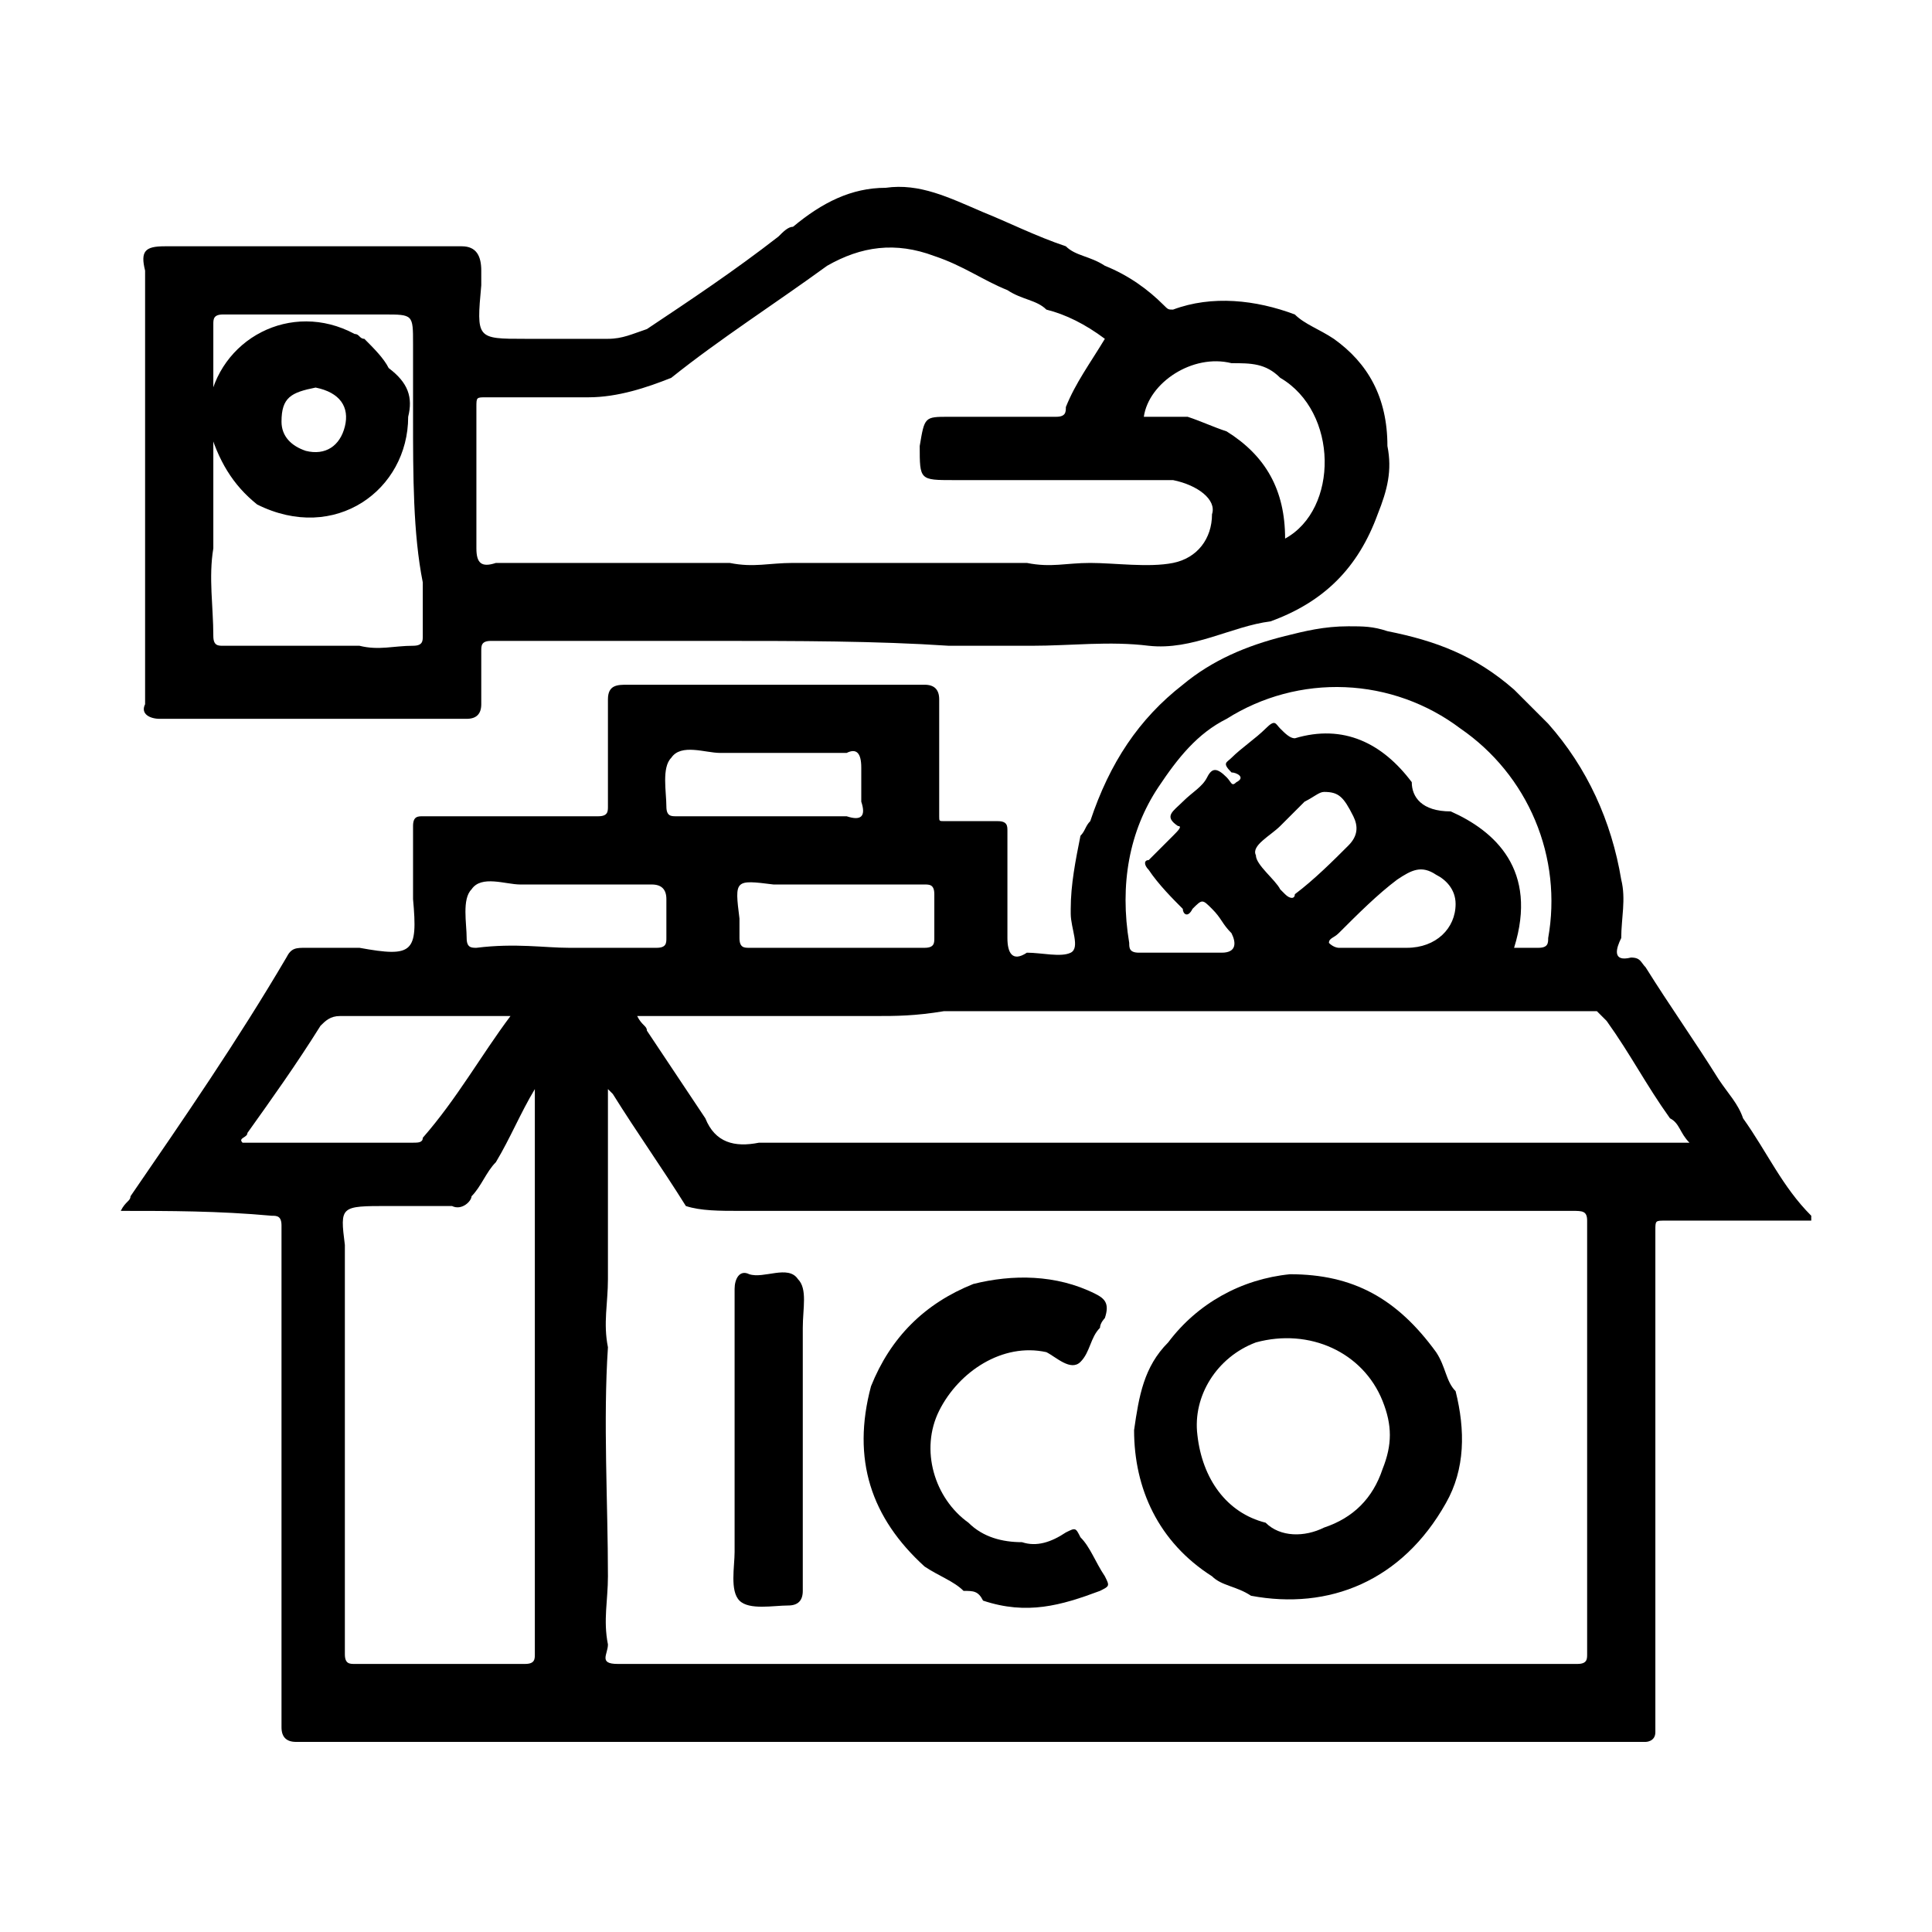 <svg width="48" height="48" viewBox="0 0 48 48" fill="none" xmlns="http://www.w3.org/2000/svg">
<path d="M3 30.084C3 29.963 3 29.963 3 30.084C3.121 29.842 3.242 29.842 3.242 29.721C4.573 27.784 5.905 25.848 7.115 23.79C7.236 23.548 7.357 23.548 7.599 23.548H8.931C10.262 23.79 10.383 23.669 10.262 22.338V22.217V20.522C10.262 20.28 10.383 20.28 10.504 20.28H14.862C15.104 20.28 15.104 20.159 15.104 20.038V18.949V17.375C15.104 17.012 15.346 17.012 15.588 17.012H22.971C23.213 17.012 23.334 17.133 23.334 17.375V20.28C23.334 20.401 23.334 20.401 23.455 20.401H24.787C25.029 20.401 25.029 20.522 25.029 20.643V23.306C25.029 23.669 25.15 23.911 25.513 23.669C25.876 23.669 26.36 23.79 26.602 23.669C26.844 23.548 26.602 23.064 26.602 22.701V22.58C26.602 21.975 26.723 21.369 26.844 20.764C26.965 20.643 26.965 20.522 27.087 20.401C27.571 18.949 28.297 17.859 29.386 17.012C30.112 16.407 30.96 16.044 31.928 15.802C32.412 15.681 32.896 15.56 33.501 15.56C33.865 15.56 34.107 15.56 34.47 15.681C35.68 15.923 36.648 16.286 37.617 17.133L38.464 17.98C39.432 19.07 40.038 20.401 40.279 21.854C40.401 22.338 40.279 22.822 40.279 23.306C40.158 23.548 40.038 23.911 40.522 23.79C40.764 23.79 40.764 23.911 40.885 24.032C41.49 25 42.095 25.848 42.7 26.816C42.942 27.179 43.184 27.421 43.306 27.784C43.911 28.632 44.274 29.479 45 30.205V30.326H41.369C41.127 30.326 41.127 30.326 41.127 30.568V43.035C41.127 43.277 40.885 43.277 40.885 43.277H7.357C7.115 43.277 6.994 43.156 6.994 42.914V42.067V40.493V34.684V33.11V30.447C6.994 30.205 6.873 30.205 6.752 30.205C5.421 30.084 4.21 30.084 3 30.084ZM21.035 20.28C21.398 20.401 21.519 20.28 21.398 19.917V19.07C21.398 18.706 21.277 18.585 21.035 18.706H17.888C17.524 18.706 16.919 18.465 16.677 18.828C16.435 19.07 16.556 19.675 16.556 20.038C16.556 20.28 16.677 20.28 16.798 20.28H21.035ZM8.568 30.931V41.099C8.568 41.34 8.689 41.34 8.81 41.34H13.046C13.288 41.34 13.288 41.219 13.288 41.099V35.41V33.836V28.026V27.058C12.925 27.663 12.683 28.268 12.32 28.874C12.078 29.116 11.957 29.479 11.715 29.721C11.715 29.842 11.473 30.084 11.23 29.963H9.657C8.447 29.963 8.447 29.963 8.568 30.931ZM17.04 29.963C16.435 28.995 15.83 28.148 15.225 27.179L15.104 27.058V31.779C15.104 32.384 14.983 32.868 15.104 33.473C14.983 35.289 15.104 37.346 15.104 39.162C15.104 39.767 14.983 40.251 15.104 40.856C15.104 41.099 14.862 41.34 15.346 41.34H39.19C39.432 41.34 39.432 41.219 39.432 41.099V38.92V37.346V31.537V30.326C39.432 30.084 39.311 30.084 39.069 30.084H18.372C17.888 30.084 17.404 30.084 17.04 29.963ZM36.043 20.159C37.133 20.643 38.222 21.611 37.617 23.548H38.222C38.464 23.548 38.464 23.427 38.464 23.306C38.64 22.321 38.528 21.306 38.141 20.383C37.755 19.46 37.11 18.668 36.285 18.101C35.456 17.475 34.456 17.116 33.418 17.073C32.38 17.03 31.354 17.304 30.476 17.859C29.749 18.222 29.265 18.828 28.781 19.554C28.055 20.643 27.813 21.975 28.055 23.427C28.055 23.548 28.055 23.669 28.297 23.669H30.355C30.718 23.669 30.718 23.427 30.596 23.185C30.355 22.943 30.355 22.822 30.112 22.58C29.87 22.338 29.87 22.338 29.628 22.58C29.507 22.822 29.386 22.701 29.386 22.58C29.144 22.338 28.781 21.975 28.539 21.611C28.418 21.49 28.418 21.369 28.539 21.369L29.144 20.764C29.265 20.643 29.386 20.522 29.265 20.522C28.902 20.28 29.144 20.159 29.386 19.917C29.628 19.675 29.87 19.554 29.991 19.312C30.112 19.07 30.233 19.07 30.476 19.312C30.596 19.433 30.596 19.554 30.718 19.433C30.96 19.312 30.718 19.191 30.596 19.191C30.355 18.949 30.476 18.949 30.596 18.828C30.839 18.585 31.202 18.343 31.444 18.101C31.686 17.859 31.686 17.98 31.807 18.101C31.928 18.222 32.049 18.343 32.17 18.343C33.38 17.98 34.349 18.465 35.075 19.433C35.075 19.796 35.317 20.159 36.043 20.159C36.043 20.038 36.043 20.038 36.043 20.159ZM18.372 22.822V23.306C18.372 23.548 18.493 23.548 18.614 23.548H22.971C23.213 23.548 23.213 23.427 23.213 23.306V22.217C23.213 21.975 23.092 21.975 22.971 21.975H19.219C18.251 21.854 18.251 21.854 18.372 22.822ZM21.761 25.243H15.83C15.951 25.485 16.072 25.485 16.072 25.606L17.524 27.784C17.767 28.39 18.251 28.511 18.856 28.39H41.974C41.732 28.148 41.732 27.905 41.49 27.784C40.885 26.937 40.522 26.211 39.916 25.364L39.674 25.122H23.455C22.729 25.243 22.245 25.243 21.761 25.243ZM12.683 25.243H8.447C8.205 25.243 8.084 25.364 7.963 25.485C7.357 26.453 6.752 27.3 6.147 28.148C6.147 28.268 5.905 28.268 6.026 28.39H10.262C10.383 28.39 10.504 28.39 10.504 28.268C11.352 27.3 11.957 26.211 12.683 25.243ZM14.135 23.548H16.314C16.556 23.548 16.556 23.427 16.556 23.306V22.338C16.556 22.096 16.435 21.975 16.193 21.975H12.925C12.562 21.975 11.957 21.733 11.715 22.096C11.473 22.338 11.594 22.943 11.594 23.306C11.594 23.548 11.715 23.548 11.836 23.548C12.804 23.427 13.53 23.548 14.135 23.548ZM36.164 22.459C36.164 22.096 35.922 21.854 35.68 21.733C35.317 21.49 35.075 21.611 34.712 21.854C34.228 22.217 33.743 22.701 33.259 23.185C33.138 23.306 33.017 23.306 33.017 23.427C33.138 23.548 33.259 23.548 33.259 23.548H34.954C35.68 23.548 36.164 23.064 36.164 22.459ZM32.896 19.675C32.775 19.675 32.654 19.796 32.412 19.917L31.807 20.522C31.565 20.764 31.081 21.006 31.202 21.248C31.202 21.49 31.686 21.854 31.807 22.096L31.928 22.217C32.049 22.338 32.17 22.338 32.17 22.217C32.654 21.854 33.138 21.369 33.501 21.006C33.743 20.764 33.743 20.522 33.623 20.28C33.38 19.796 33.259 19.675 32.896 19.675Z" fill="black"/>
<path d="M17.767 15.923H12.199C11.957 15.923 11.957 16.044 11.957 16.165V17.496C11.957 17.738 11.836 17.859 11.594 17.859H3.968C3.726 17.859 3.484 17.738 3.605 17.496V15.681V14.107V8.297V6.724C3.484 6.24 3.605 6.119 4.089 6.119H11.473C11.836 6.119 11.957 6.361 11.957 6.724V7.087C11.836 8.418 11.836 8.418 13.046 8.418H15.104C15.467 8.418 15.709 8.297 16.072 8.176C17.161 7.45 18.251 6.724 19.34 5.877C19.461 5.755 19.582 5.634 19.703 5.634C20.429 5.029 21.156 4.666 22.003 4.666C22.85 4.545 23.576 4.908 24.424 5.271C25.029 5.513 25.755 5.877 26.481 6.119C26.723 6.361 27.086 6.361 27.45 6.603C28.055 6.845 28.539 7.208 28.902 7.571C29.023 7.692 29.023 7.692 29.144 7.692C30.112 7.329 31.202 7.45 32.17 7.813C32.412 8.055 32.775 8.176 33.138 8.418C33.986 9.023 34.47 9.871 34.47 11.081C34.591 11.686 34.47 12.171 34.228 12.776C33.743 14.107 32.896 14.954 31.565 15.438C30.596 15.559 29.628 16.165 28.539 16.044C27.571 15.923 26.602 16.044 25.634 16.044H23.576C21.761 15.923 19.824 15.923 17.767 15.923ZM10.262 10.355V8.902V8.539C10.262 7.813 10.262 7.813 9.536 7.813H5.542C5.3 7.813 5.3 7.934 5.3 8.055V13.623C5.179 14.349 5.3 15.075 5.3 15.802C5.3 16.044 5.421 16.044 5.542 16.044H8.931C9.415 16.165 9.778 16.044 10.262 16.044C10.504 16.044 10.504 15.923 10.504 15.802V14.47C10.262 13.26 10.262 11.807 10.262 10.355ZM30.596 9.023C29.628 8.781 28.539 9.508 28.418 10.355H29.507C29.87 10.476 30.112 10.597 30.476 10.718C31.444 11.323 31.928 12.171 31.928 13.381C33.259 12.655 33.259 10.234 31.807 9.387C31.444 9.023 31.081 9.023 30.596 9.023ZM29.144 11.928H23.697C22.85 11.928 22.85 11.928 22.85 11.081C22.971 10.355 22.971 10.355 23.576 10.355H26.239C26.481 10.355 26.481 10.234 26.481 10.113C26.723 9.508 27.086 9.023 27.45 8.418C26.965 8.055 26.481 7.813 25.997 7.692C25.755 7.45 25.392 7.45 25.029 7.208C24.424 6.966 23.939 6.603 23.213 6.361C22.245 5.998 21.398 6.119 20.55 6.603C19.219 7.571 17.888 8.418 16.677 9.387C16.072 9.629 15.346 9.871 14.62 9.871H12.078C11.836 9.871 11.836 9.871 11.836 10.113V13.623C11.836 13.986 11.957 14.107 12.32 13.986H18.13C18.735 14.107 19.098 13.986 19.703 13.986H25.513C26.118 14.107 26.481 13.986 27.086 13.986C27.692 13.986 28.539 14.107 29.144 13.986C29.749 13.865 30.112 13.381 30.112 12.776C30.233 12.412 29.749 12.049 29.144 11.928ZM18.251 37.83V36.257V32.021C18.251 31.779 18.372 31.537 18.614 31.657C18.977 31.779 19.582 31.415 19.824 31.779C20.066 32.021 19.945 32.505 19.945 32.989V39.525C19.945 39.767 19.824 39.888 19.582 39.888C19.219 39.888 18.614 40.009 18.372 39.767C18.13 39.525 18.251 38.92 18.251 38.557V37.83Z" fill="black"/>
<path d="M31.081 39.646C30.718 39.404 30.355 39.404 30.112 39.162C28.781 38.315 28.176 36.983 28.176 35.531C28.297 34.684 28.418 33.957 29.023 33.352C29.749 32.384 30.839 31.779 32.049 31.658C33.623 31.658 34.712 32.263 35.68 33.594C35.922 33.957 35.922 34.321 36.164 34.563C36.406 35.531 36.406 36.499 35.922 37.346C34.833 39.283 33.017 40.009 31.081 39.646ZM32.896 37.952C33.623 37.71 34.107 37.225 34.349 36.499C34.591 35.894 34.591 35.41 34.349 34.805C33.864 33.594 32.533 32.989 31.202 33.352C30.233 33.715 29.628 34.684 29.749 35.652C29.87 36.741 30.476 37.589 31.444 37.831C31.807 38.194 32.412 38.194 32.896 37.952Z" fill="black"/>
<path d="M23.939 39.525C23.697 39.283 23.334 39.162 22.971 38.92C21.64 37.709 21.156 36.257 21.64 34.441C22.124 33.231 22.971 32.384 24.182 31.9C25.15 31.658 26.239 31.658 27.207 32.142C27.45 32.263 27.571 32.384 27.45 32.747C27.45 32.747 27.329 32.868 27.329 32.989C27.087 33.231 27.087 33.594 26.844 33.836C26.602 34.078 26.239 33.715 25.997 33.594C24.908 33.352 23.819 34.078 23.334 35.047C22.85 36.015 23.213 37.225 24.061 37.831C24.424 38.194 24.908 38.315 25.392 38.315C25.755 38.436 26.118 38.315 26.481 38.073C26.723 37.952 26.723 37.952 26.844 38.194C27.087 38.436 27.207 38.799 27.45 39.162C27.571 39.404 27.571 39.404 27.329 39.525C26.36 39.888 25.513 40.13 24.424 39.767C24.303 39.525 24.182 39.525 23.939 39.525Z" fill="black"/>
<path d="M10.141 10.355C10.141 12.171 8.326 13.502 6.389 12.534C5.784 12.05 5.421 11.444 5.179 10.597V10.113C5.421 8.418 7.236 7.45 8.81 8.297C8.931 8.297 8.931 8.418 9.052 8.418C9.294 8.66 9.536 8.903 9.657 9.145C10.141 9.508 10.262 9.871 10.141 10.355ZM7.841 9.629C7.236 9.75 6.994 9.871 6.994 10.476C6.994 10.839 7.236 11.081 7.599 11.202C8.084 11.323 8.447 11.081 8.568 10.597C8.689 10.113 8.447 9.75 7.841 9.629Z" fill="black"/>
</svg>
